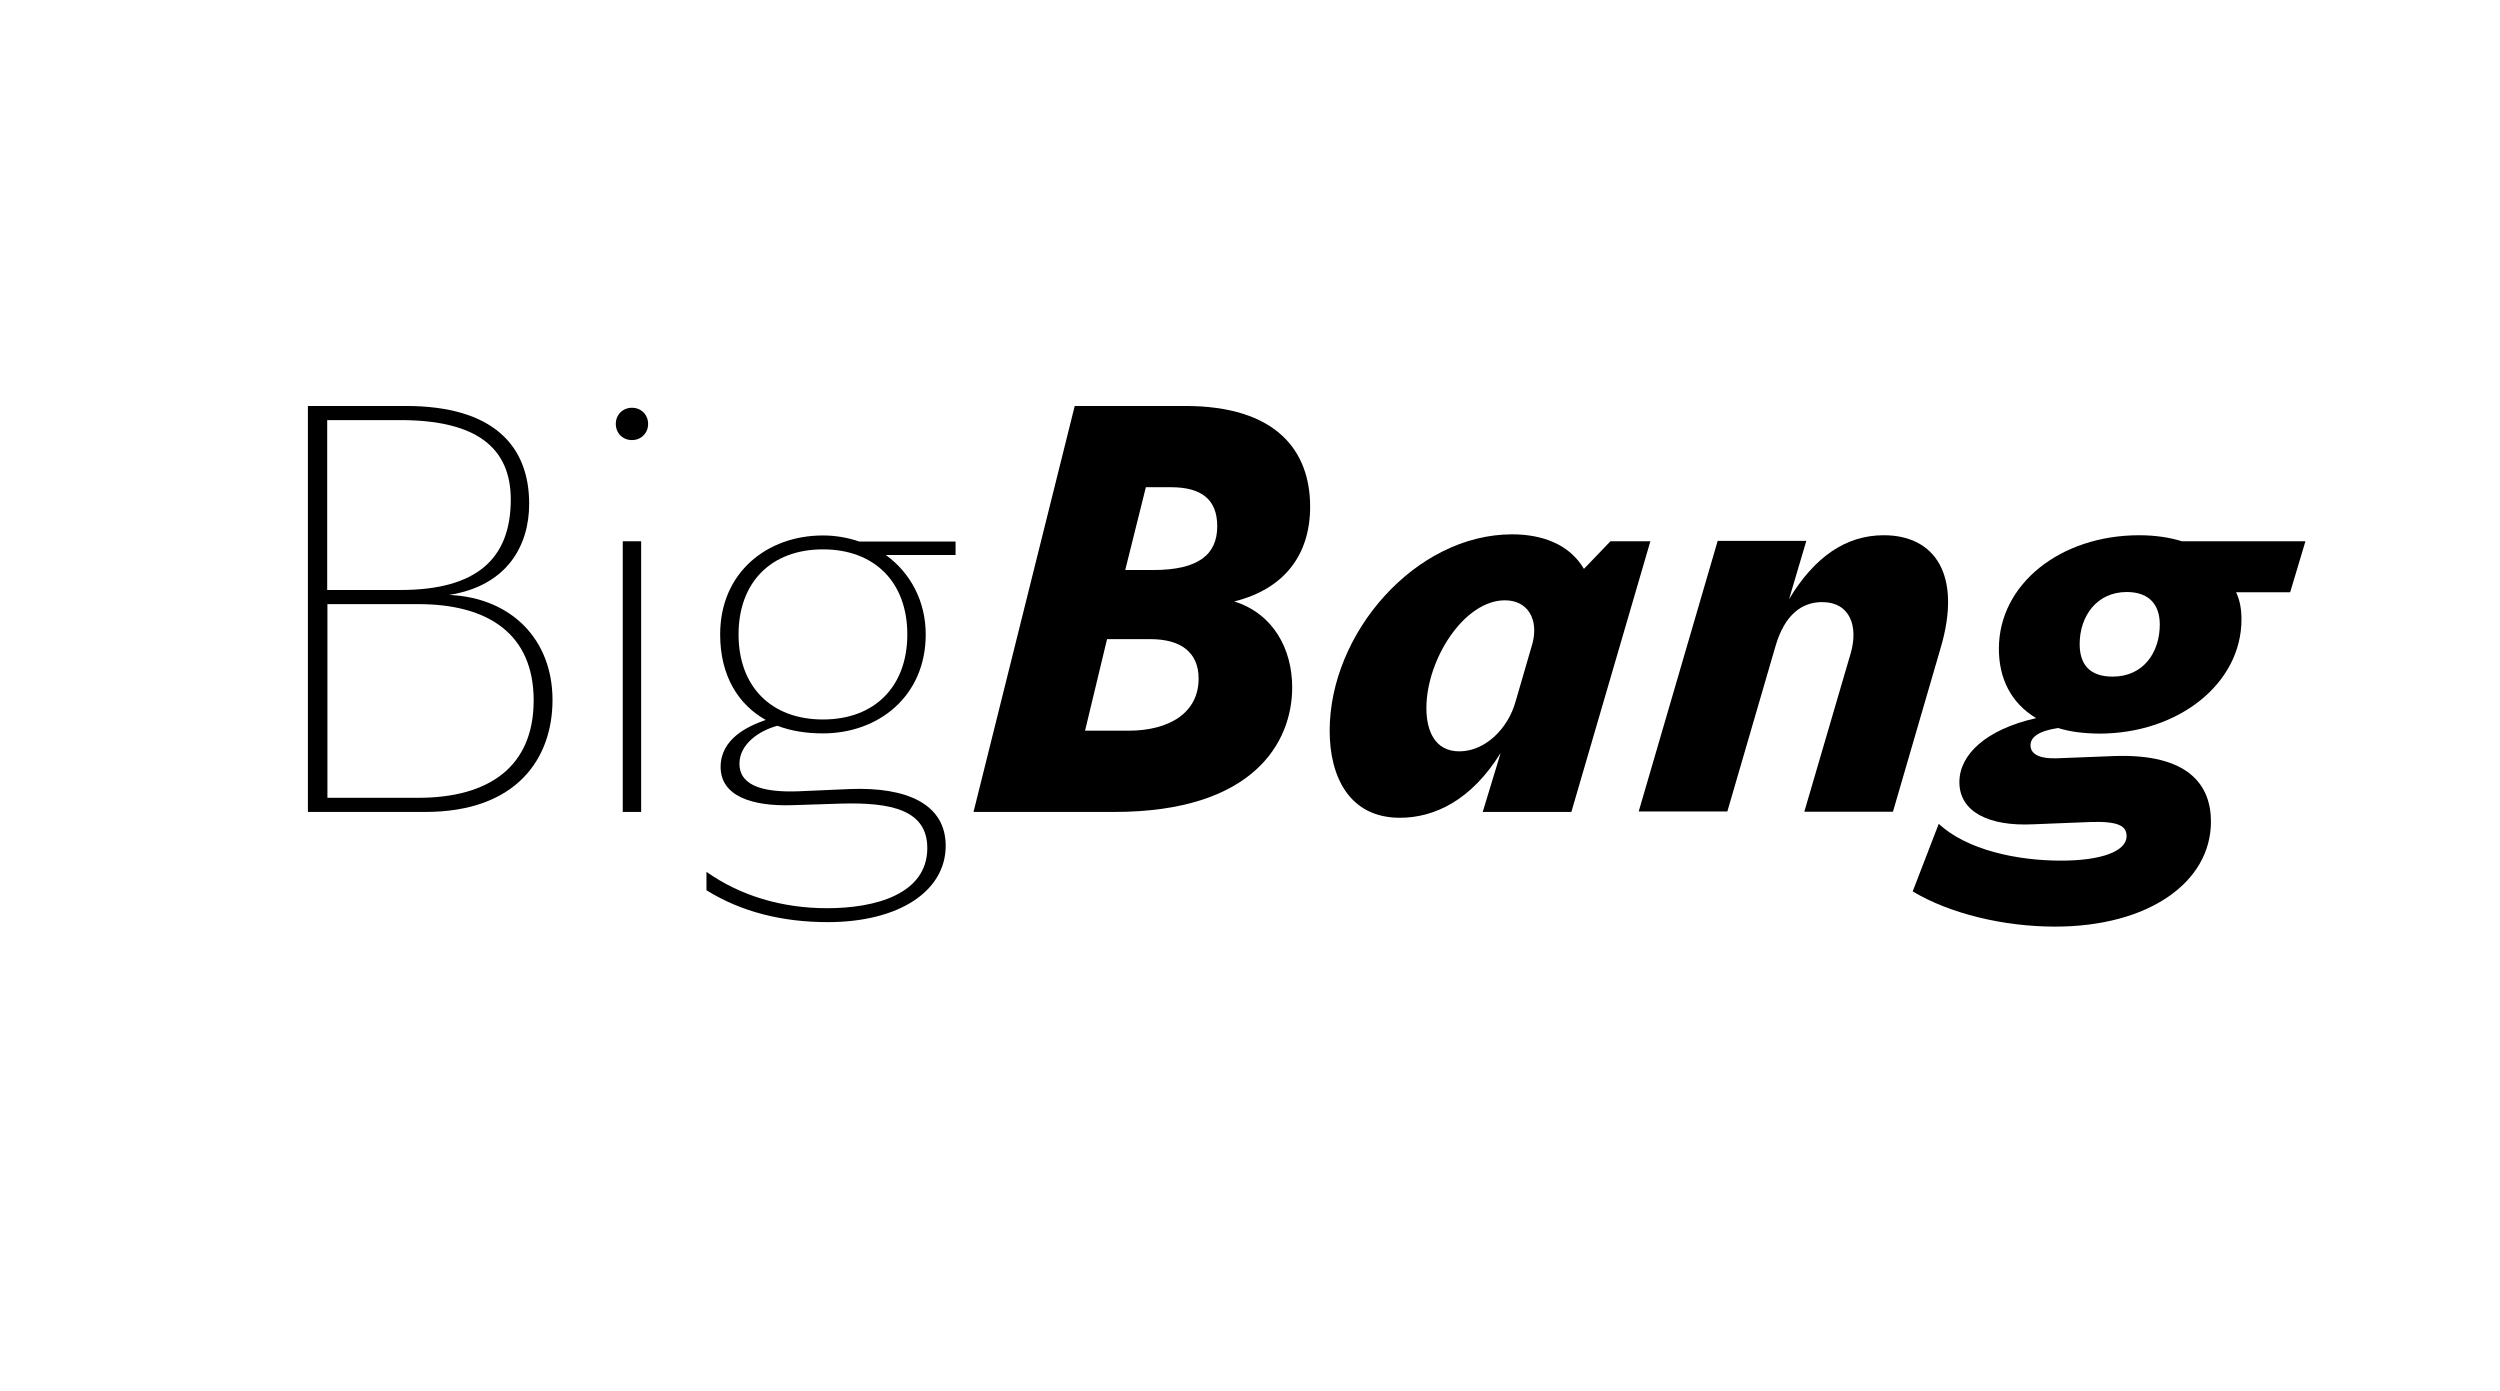 <?xml version="1.0" encoding="utf-8"?>
<!-- Generator: Adobe Illustrator 24.2.3, SVG Export Plug-In . SVG Version: 6.00 Build 0)  -->
<svg version="1.1" id="Calque_1" xmlns="http://www.w3.org/2000/svg" xmlns:xlink="http://www.w3.org/1999/xlink" x="0px" y="0px"
	 viewBox="0 0 1114 620" style="enable-background:new 0 0 1114 620;" xml:space="preserve">
<style type="text/css">
	.st0{fill:none;stroke:#F7F7F6;}
</style>
<g>
	<g>
		<path d="M200.1,265.1c27.7,1.2,46.1,19.8,46.1,46.8c0,25.8-15.7,49.9-56.7,49.9h-52.3V180.9h43.6c39.1,0,55,17.8,55,43.6
			C235.8,242.9,226.2,261,200.1,265.1z M178.4,262.9c33.5,0,49.2-13.5,49.2-40.3c0-23.4-15.7-35.4-49.2-35.4h-32.6v75.7H178.4z
			 M145.9,355.5h40.5c31.3,0,51.4-13.7,51.4-43.4c0-29.4-20-42.9-51.4-42.9h-40.5V355.5z"/>
		<path d="M274.4,188.9c0-4.1,3.1-7.2,7.2-7.2s7.2,3.1,7.2,7.2s-3.1,7.2-7.2,7.2S274.4,193,274.4,188.9z M277.5,361.8V241.2h8.2
			v120.6H277.5z"/>
		<path d="M341.2,320.8c-12.1-6.8-20.3-19.5-20.3-38.1c0-27.7,21-44.1,45.8-44.1c5.8,0,11.1,1,16.2,2.7h42.9v6h-31.1
			c11.1,8,17.8,20.7,17.8,35.4c0,27.5-21,44.1-45.8,44.1c-7.2,0-14-1-20.3-3.4c-8.2,2.2-16.9,8.2-16.9,16.9
			c0,10.6,12.3,12.8,26.3,12.3l22.9-1c25.6-1,42.7,6.8,42.7,25.3c0,20-20.5,34-52.6,34c-20.3,0-38.6-4.6-54-14.2v-8.2
			c15,10.6,33.5,16.2,53.8,16.2c21.5,0,44.6-6.3,44.6-26.8c0-16.9-15.9-20.5-38.8-19.8l-21.7,0.7c-17.8,0.5-31.6-4.1-31.6-17.1
			C321.2,329.2,333,323.7,341.2,320.8z M329.1,282.7c0,23.2,14.5,37.9,37.6,37.9s37.6-14.7,37.6-37.9s-14.5-37.9-37.6-37.9
			S329.1,259.5,329.1,282.7z"/>
	</g>
	<g>
		<path d="M550,268c17.4,5.5,25.8,21.2,25.8,38.3c0,24.6-17.4,55.5-79.3,55.5h-62.7l45.1-180.9h49.2c40.5,0,55.7,19.8,55.7,44.9
			C583.8,247,572.5,262.4,550,268z M483.5,325.6h19.3c18.3,0,31.3-8,31.3-23.2c0-11.8-8-17.6-21.5-17.6h-19.3L483.5,325.6z
			 M513.9,254c20,0,28.5-6.8,28.5-19.5c0-12.1-7.2-17.4-20.7-17.4h-11.1l-9.2,36.9H513.9z"/>
		<path d="M705.8,253.5l11.8-12.3h17.8l-35.2,120.6h-39.5l8-26.3c-13,21-29.4,28.9-44.9,28.9c-22.4,0-31.3-18.1-31.3-38.8
			c0-43.6,38.3-87.5,81.3-87.5C687,238.1,699.3,242.4,705.8,253.5z M635.6,315.5c0,9.9,3.6,19.3,14.7,19.3
			c11.3,0,21.7-9.9,25.1-22.4l7.5-25.8c2.7-10.4-1.9-19.1-12.3-19.1C652.3,267.5,635.6,294,635.6,315.5z"/>
		<path d="M797.2,267c11.3-18.8,25.3-28.5,42.2-28.5c22.9,0,35,17.8,25.3,50.4l-21.2,72.8H804l20.7-70.7
			c3.4-11.8-0.2-22.7-12.8-22.7c-8.9,0-16.6,5.5-20.7,19.5l-21.5,73.8h-39.5l35.2-120.6h39.5L797.2,267z"/>
		<path d="M917.1,324.4c-9.2,1.4-12.3,4.3-12.3,7.7c0,4.6,5.3,6,11.6,5.8l25.6-1c33.3-1.2,43.2,13,43.2,29.2
			c0,27-27.7,46.8-69.5,46.8c-22.9,0-47-5.8-63.4-15.7l11.6-30.1c12.5,11.6,34.7,16.4,54.5,16.4c17.8,0,29.2-4.1,29.2-10.9
			c0-4.3-3.1-6.8-16.4-6.3l-25.1,1c-19.8,1-33-5.5-33-18.8c0-12.1,11.6-23.4,34.2-28.5c-11.3-6.8-16.6-17.8-16.6-30.9
			c0-28.9,27.5-50.6,62.5-50.6c7.2,0,13.7,1,19.1,2.7h55l-6.8,22.7h-24.1c1.7,3.6,2.4,7.5,2.4,12.1c0,28.7-28.2,50.9-63.4,50.9
			C928.4,326.8,922.4,326.1,917.1,324.4z M962.4,278.3c0-8.9-4.8-14.5-14.7-14.5c-13.5,0-21,10.9-21,23.2c0,8.9,4.3,14.5,14.7,14.5
			C955.2,301.5,962.4,290.6,962.4,278.3z"/>
	</g>
</g>
</svg>
